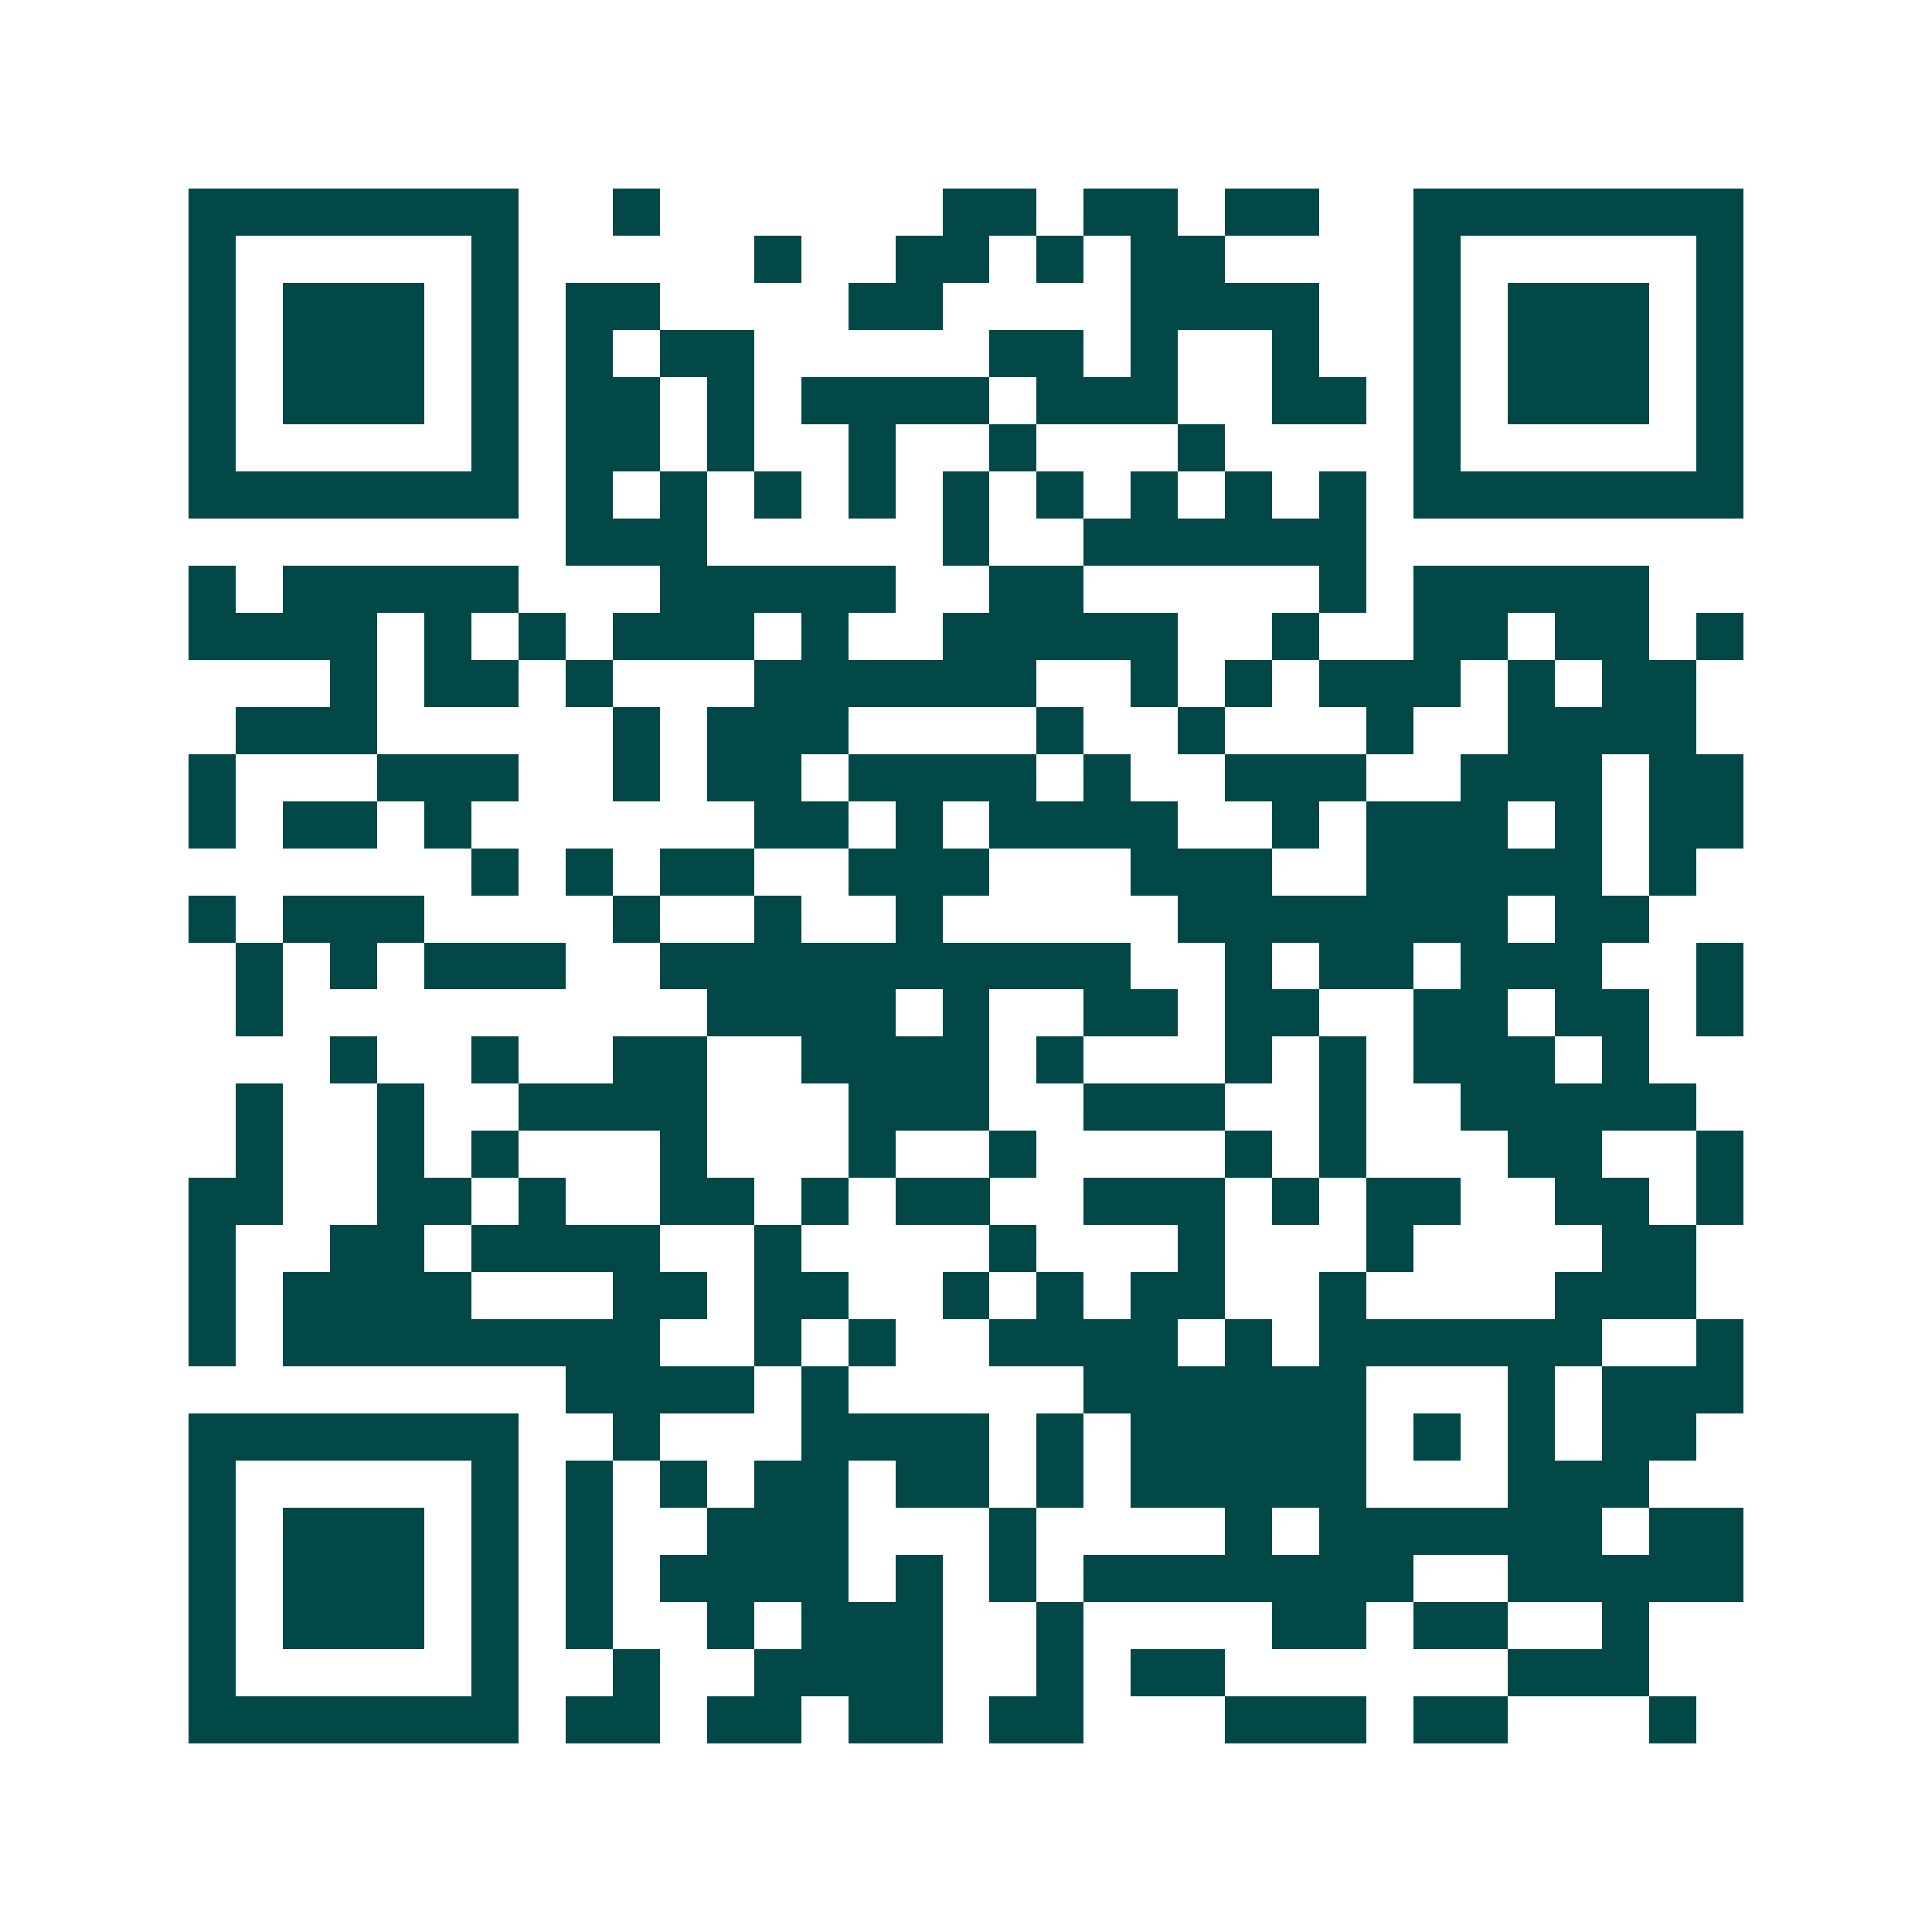 <svg xmlns="http://www.w3.org/2000/svg" width="200" height="200" viewBox="0 0 41 41" shape-rendering="crispEdges"><path fill="#ffffff" d="M0 0h41v41H0z"/><path stroke="#014847" d="M4 4.5h7m2 0h1m6 0h2m1 0h2m1 0h2m2 0h7M4 5.5h1m5 0h1m5 0h1m2 0h2m1 0h1m1 0h2m4 0h1m5 0h1M4 6.5h1m1 0h3m1 0h1m1 0h2m4 0h2m4 0h4m2 0h1m1 0h3m1 0h1M4 7.5h1m1 0h3m1 0h1m1 0h1m1 0h2m5 0h2m1 0h1m2 0h1m2 0h1m1 0h3m1 0h1M4 8.5h1m1 0h3m1 0h1m1 0h2m1 0h1m1 0h4m1 0h3m2 0h2m1 0h1m1 0h3m1 0h1M4 9.5h1m5 0h1m1 0h2m1 0h1m2 0h1m2 0h1m3 0h1m4 0h1m5 0h1M4 10.5h7m1 0h1m1 0h1m1 0h1m1 0h1m1 0h1m1 0h1m1 0h1m1 0h1m1 0h1m1 0h7M12 11.5h3m5 0h1m2 0h6M4 12.5h1m1 0h5m3 0h5m2 0h2m5 0h1m1 0h5M4 13.5h4m1 0h1m1 0h1m1 0h3m1 0h1m2 0h5m2 0h1m2 0h2m1 0h2m1 0h1M7 14.5h1m1 0h2m1 0h1m3 0h6m2 0h1m1 0h1m1 0h3m1 0h1m1 0h2M5 15.5h3m5 0h1m1 0h3m4 0h1m2 0h1m3 0h1m2 0h4M4 16.5h1m3 0h3m2 0h1m1 0h2m1 0h4m1 0h1m2 0h3m2 0h3m1 0h2M4 17.5h1m1 0h2m1 0h1m6 0h2m1 0h1m1 0h4m2 0h1m1 0h3m1 0h1m1 0h2M10 18.5h1m1 0h1m1 0h2m2 0h3m3 0h3m2 0h5m1 0h1M4 19.5h1m1 0h3m4 0h1m2 0h1m2 0h1m5 0h7m1 0h2M5 20.5h1m1 0h1m1 0h3m2 0h10m2 0h1m1 0h2m1 0h3m2 0h1M5 21.5h1m9 0h4m1 0h1m2 0h2m1 0h2m2 0h2m1 0h2m1 0h1M7 22.5h1m2 0h1m2 0h2m2 0h4m1 0h1m3 0h1m1 0h1m1 0h3m1 0h1M5 23.5h1m2 0h1m2 0h4m3 0h3m2 0h3m2 0h1m2 0h5M5 24.5h1m2 0h1m1 0h1m3 0h1m3 0h1m2 0h1m4 0h1m1 0h1m3 0h2m2 0h1M4 25.5h2m2 0h2m1 0h1m2 0h2m1 0h1m1 0h2m2 0h3m1 0h1m1 0h2m2 0h2m1 0h1M4 26.5h1m2 0h2m1 0h4m2 0h1m4 0h1m3 0h1m3 0h1m4 0h2M4 27.5h1m1 0h4m3 0h2m1 0h2m2 0h1m1 0h1m1 0h2m2 0h1m4 0h3M4 28.5h1m1 0h8m2 0h1m1 0h1m2 0h4m1 0h1m1 0h6m2 0h1M12 29.5h4m1 0h1m5 0h6m3 0h1m1 0h3M4 30.5h7m2 0h1m3 0h4m1 0h1m1 0h5m1 0h1m1 0h1m1 0h2M4 31.5h1m5 0h1m1 0h1m1 0h1m1 0h2m1 0h2m1 0h1m1 0h5m3 0h3M4 32.5h1m1 0h3m1 0h1m1 0h1m2 0h3m3 0h1m4 0h1m1 0h6m1 0h2M4 33.5h1m1 0h3m1 0h1m1 0h1m1 0h4m1 0h1m1 0h1m1 0h7m2 0h5M4 34.5h1m1 0h3m1 0h1m1 0h1m2 0h1m1 0h3m2 0h1m4 0h2m1 0h2m2 0h1M4 35.5h1m5 0h1m2 0h1m2 0h4m2 0h1m1 0h2m6 0h3M4 36.5h7m1 0h2m1 0h2m1 0h2m1 0h2m3 0h3m1 0h2m3 0h1"/></svg>
